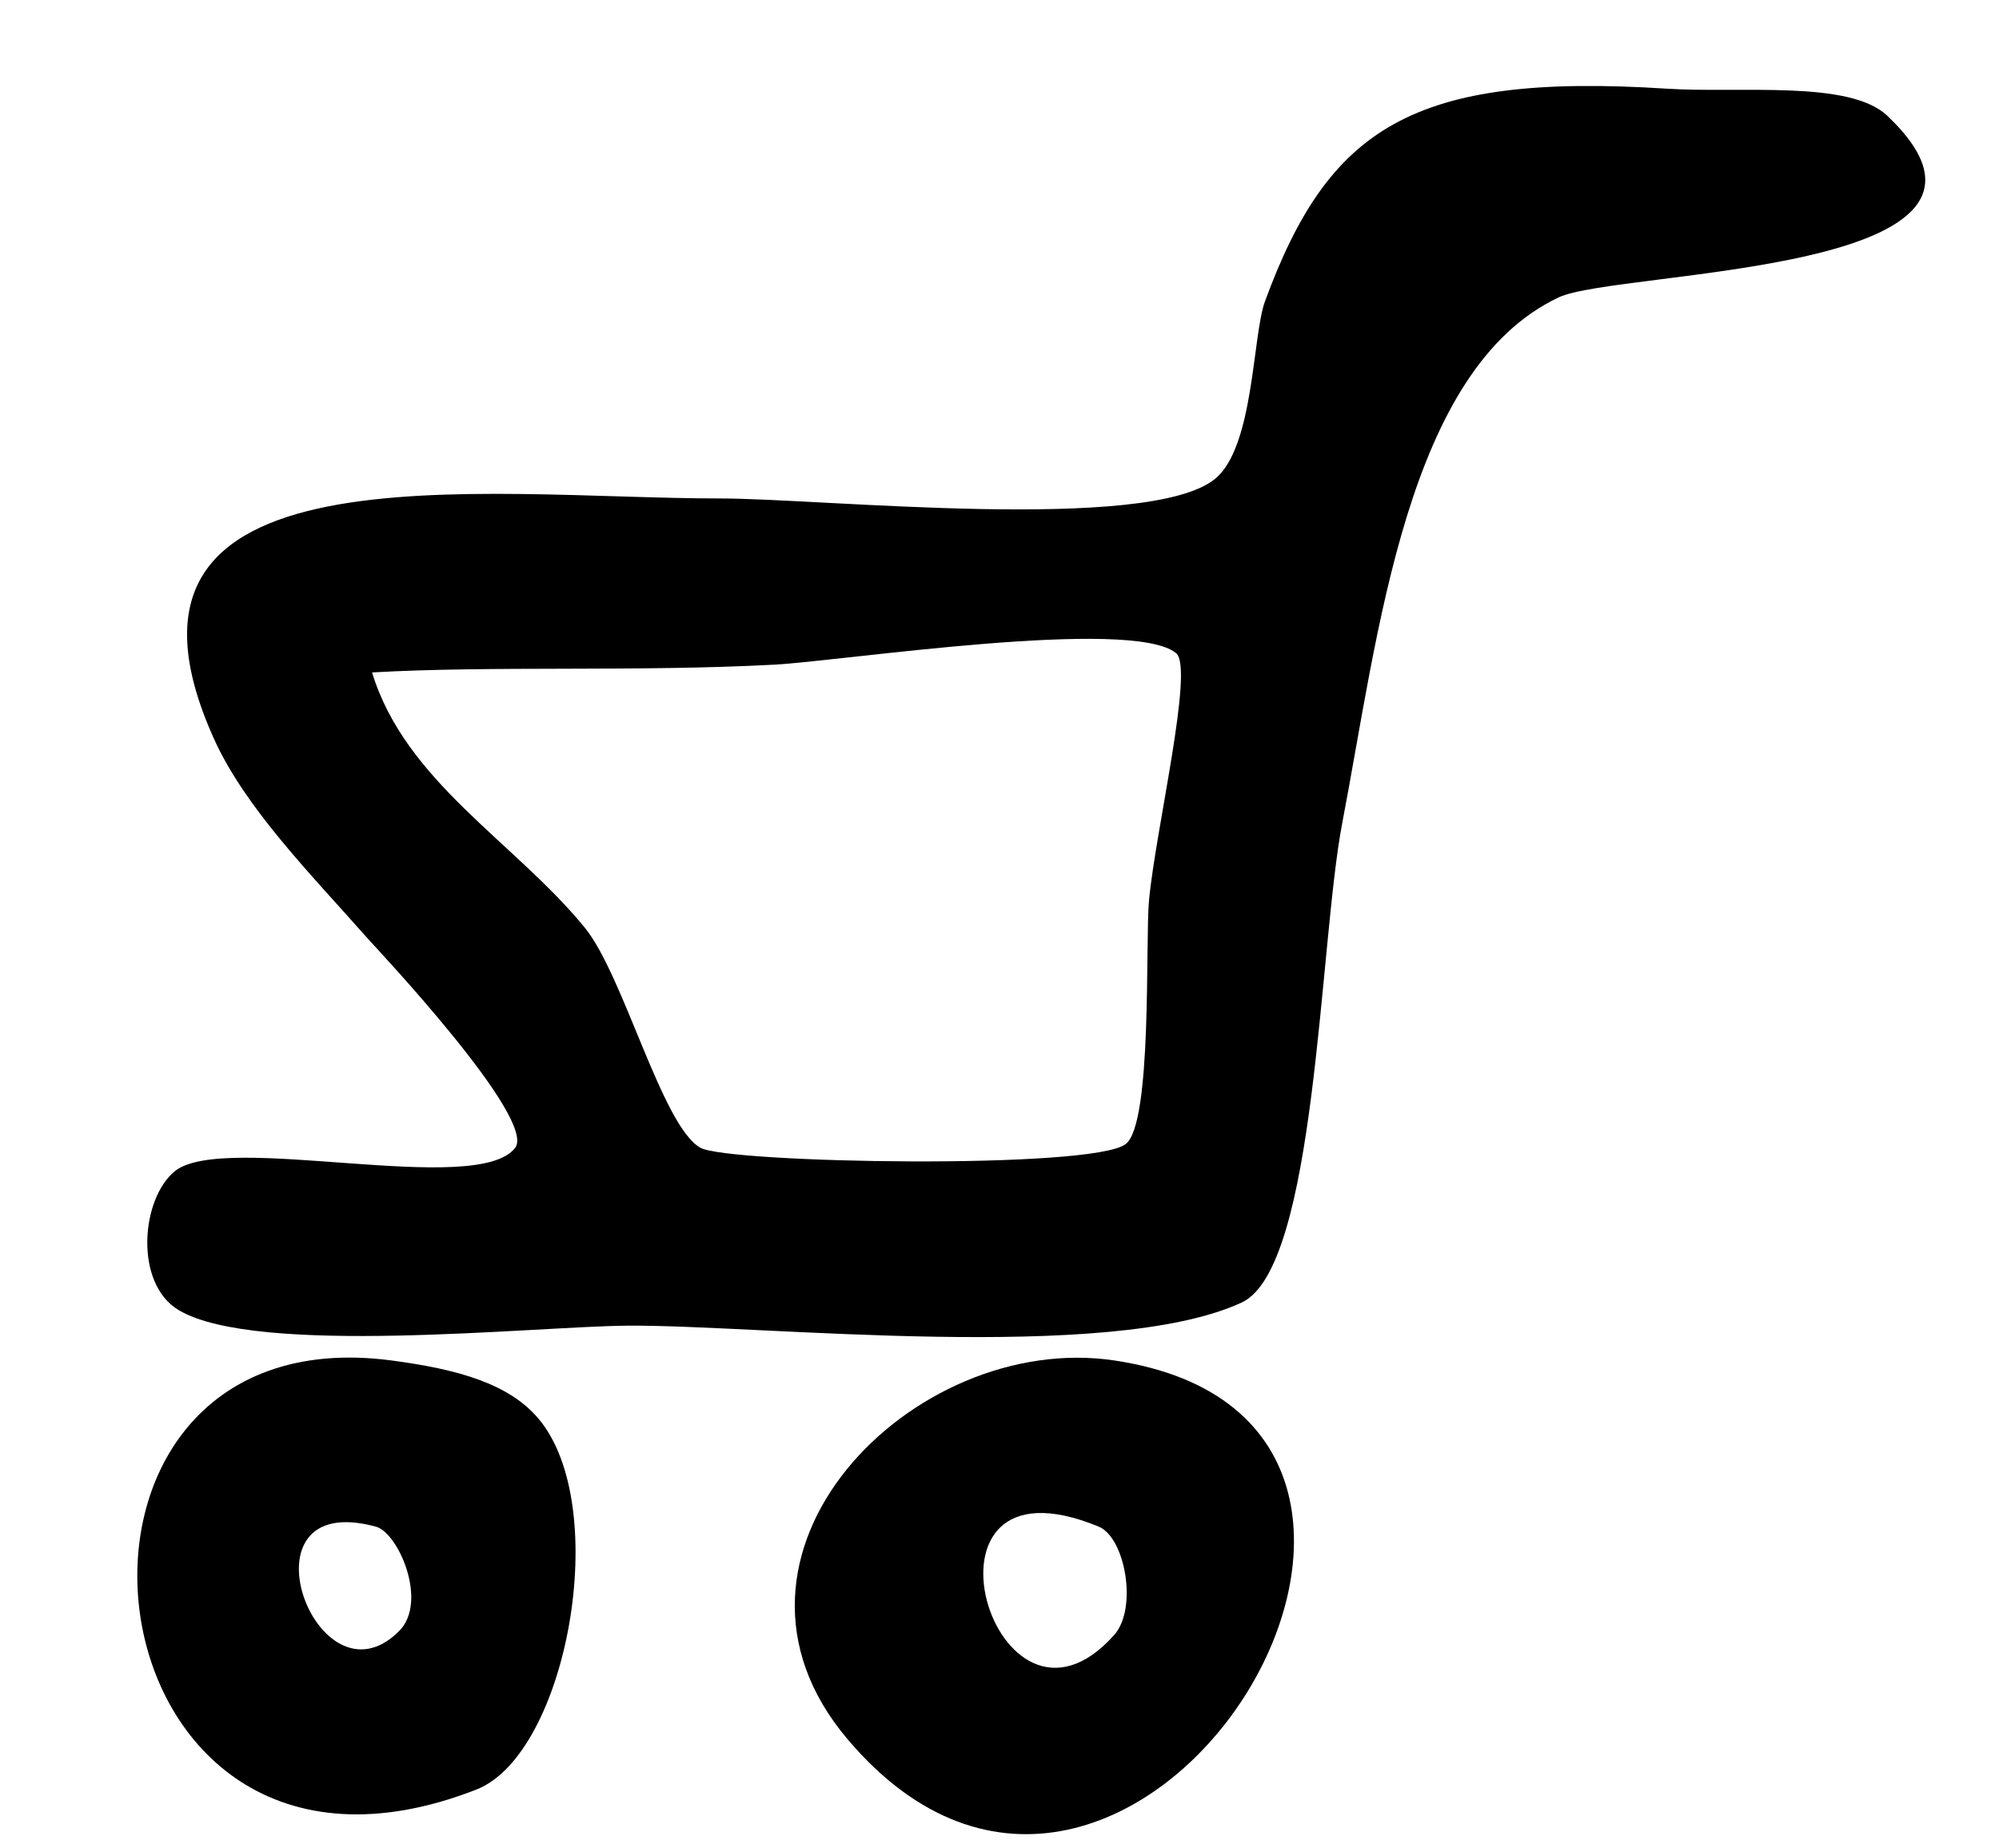 <?xml version="1.0" encoding="utf-8"?>
<!-- Generator: Adobe Illustrator 13.0.0, SVG Export Plug-In . SVG Version: 6.00 Build 14948)  -->
<!DOCTYPE svg PUBLIC "-//W3C//DTD SVG 1.1//EN" "http://www.w3.org/Graphics/SVG/1.1/DTD/svg11.dtd">
<svg version="1.1" id="Layer_1" xmlns="http://www.w3.org/2000/svg" xmlns:xlink="http://www.w3.org/1999/xlink" x="0px" y="0px"
	 width="33px" height="30.5px" viewBox="0 0 33 30.5" enable-background="new 0 0 33 30.5" xml:space="preserve">
<pattern  x="-332.5" y="416.929" width="69" height="69" patternUnits="userSpaceOnUse" id="Polka_Dot_Pattern" viewBox="2.125 -70.896 69 69" overflow="visible">
	<g>
		
		<polygon fill="#F7BC60" points="71.125,-1.896 2.125,-1.896 2.125,-70.896 71.125,-70.896 		"/>

	</g>
</pattern>
<g>
	<path fill-rule="evenodd" clip-rule="evenodd" d="M27.519,1.464c-4.214-0.271-5.588,0.656-6.636,3.509
		c-0.21,0.569-0.179,2.415-0.83,2.936c-1.113,0.891-6.458,0.319-8.168,0.319c-3.939,0-10.563-0.961-8.358,3.956
		c0.518,1.154,1.605,2.245,2.552,3.318c0.13,0.146,2.792,2.969,2.425,3.446c-0.632,0.822-4.802-0.271-5.615,0.383
		c-0.562,0.452-0.679,1.858,0.064,2.297c1.293,0.764,5.838,0.269,7.401,0.255c2.184-0.018,7.965,0.632,10.146-0.383
		c1.235-0.575,1.274-5.906,1.658-7.913c0.599-3.125,1.057-7.491,3.573-8.678c0.977-0.461,8.189-0.375,5.424-2.999
		C30.53,1.317,28.722,1.542,27.519,1.464z M12.778,10.972c1.138-0.061,5.898-0.792,6.637-0.191c0.303,0.247-0.338,2.912-0.447,4.083
		c-0.063,0.677,0.058,3.674-0.383,4.02c-0.544,0.427-6.554,0.318-7.019,0.064c-0.636-0.348-1.268-2.847-1.914-3.637
		c-1.154-1.412-2.961-2.41-3.51-4.211C8.146,10.986,10.491,11.093,12.778,10.972z"/>
	<path fill-rule="evenodd" clip-rule="evenodd" d="M18.394,22.457c-3.323-0.495-6.984,3.205-4.402,6.253
		C18.664,34.228,25.27,23.481,18.394,22.457z M18.394,26.988c-1.973,2.214-3.554-3.153-0.255-1.787
		C18.576,25.382,18.784,26.55,18.394,26.988z"/>
	<path fill-rule="evenodd" clip-rule="evenodd" d="M6.461,22.457c-6.326-0.833-5.204,9.667,1.404,7.083
		c1.496-0.585,2.251-4.678,1.021-6.126C8.4,22.842,7.566,22.603,6.461,22.457z M6.589,26.924c-1.363,1.364-2.73-2.362-0.383-1.723
		C6.576,25.301,7.072,26.441,6.589,26.924z"/>
</g>
</svg>
